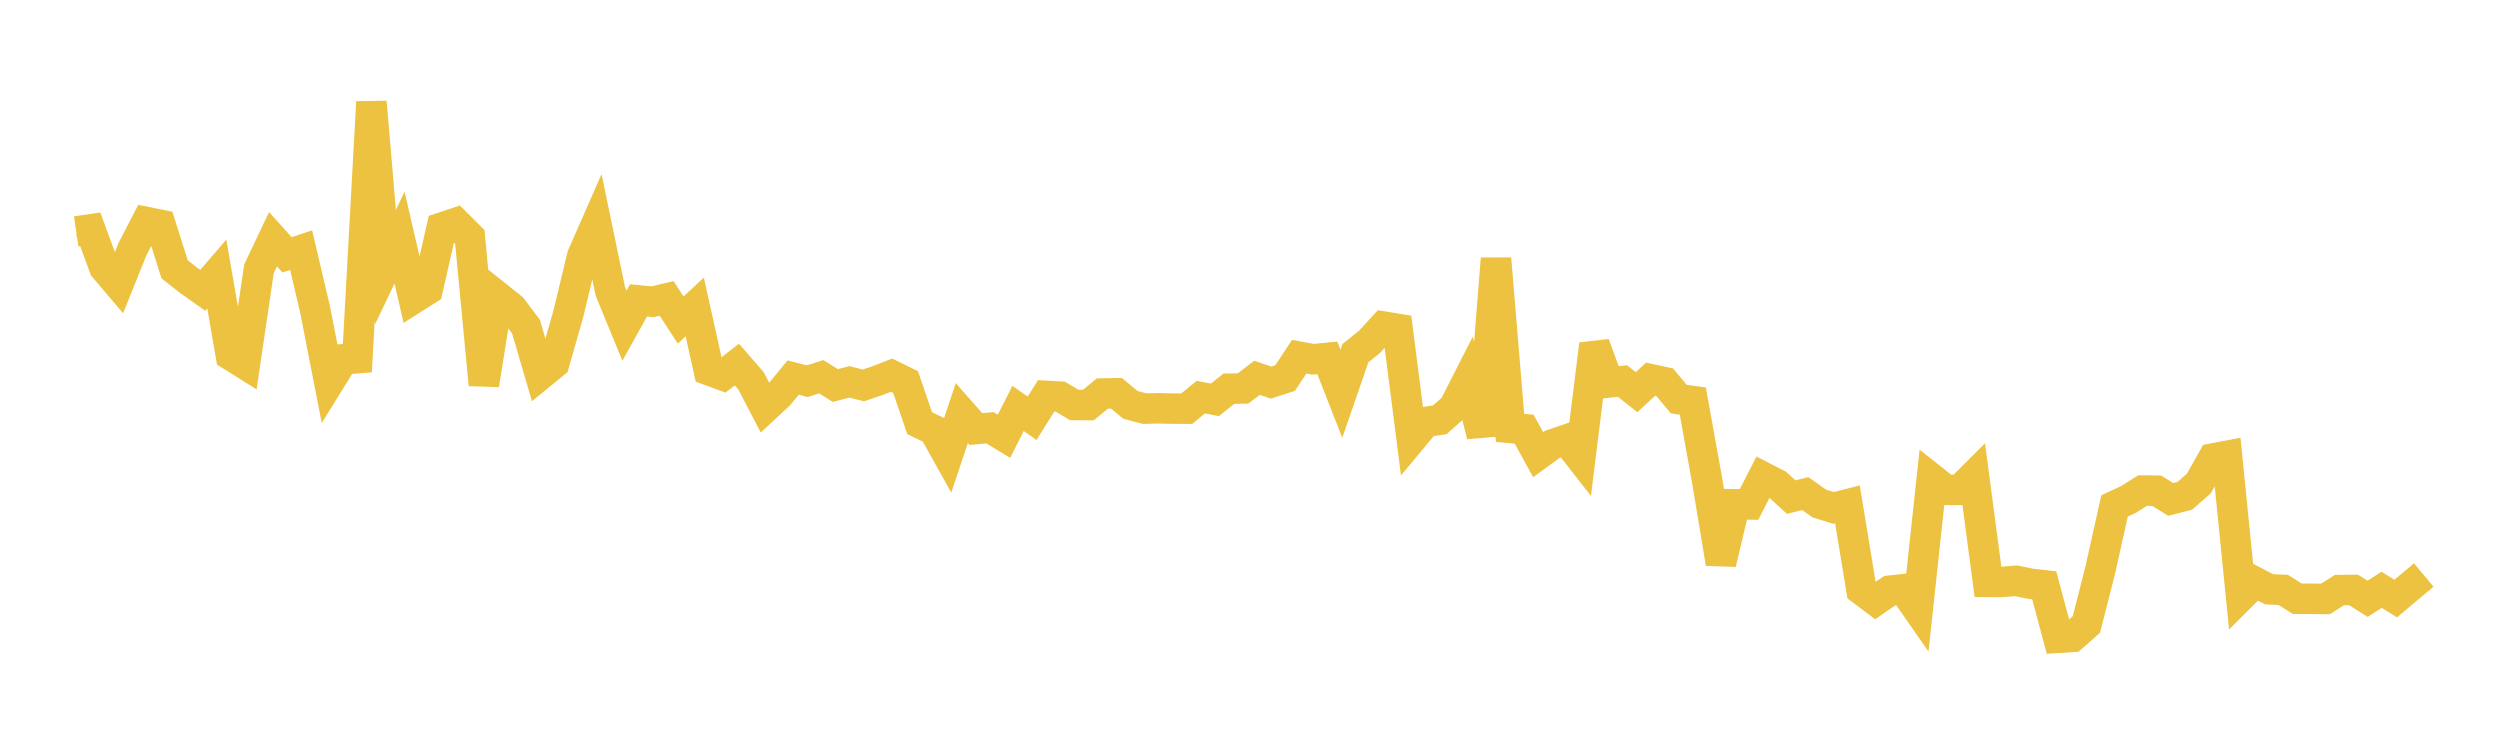 <svg width="164" height="48" xmlns="http://www.w3.org/2000/svg" xmlns:xlink="http://www.w3.org/1999/xlink"><path fill="none" stroke="rgb(237,194,64)" stroke-width="2" d="M5,15.183L5.922,15.046L6.844,17.555L7.766,18.64L8.689,16.347L9.611,14.566L10.533,14.753L11.455,17.667L12.377,18.392L13.299,19.045L14.222,17.975L15.144,23.307L16.066,23.884L16.988,17.634L17.91,15.694L18.832,16.717L19.754,16.406L20.677,20.338L21.599,25.054L22.521,23.567L23.443,23.497L24.365,6.691L25.287,17.522L26.21,15.588L27.132,19.582L28.054,18.995L28.976,14.932L29.898,14.625L30.82,15.544L31.743,25.238L32.665,19.472L33.587,20.208L34.509,21.434L35.431,24.592L36.353,23.839L37.275,20.622L38.198,16.786L39.12,14.687L40.042,19.127L40.964,21.364L41.886,19.706L42.808,19.796L43.731,19.576L44.653,20.995L45.575,20.134L46.497,24.288L47.419,24.627L48.341,23.916L49.263,24.976L50.186,26.748L51.108,25.892L52.03,24.77L52.952,25.005L53.874,24.714L54.796,25.29L55.719,25.05L56.641,25.284L57.563,24.969L58.485,24.611L59.407,25.063L60.329,27.761L61.251,28.203L62.174,29.854L63.096,27.097L64.018,28.146L64.94,28.06L65.862,28.619L66.784,26.792L67.707,27.44L68.629,25.968L69.551,26.02L70.473,26.567L71.395,26.573L72.317,25.815L73.24,25.8L74.162,26.563L75.084,26.805L76.006,26.785L76.928,26.805L77.85,26.809L78.772,26.054L79.695,26.228L80.617,25.498L81.539,25.484L82.461,24.784L83.383,25.099L84.305,24.797L85.228,23.399L86.15,23.568L87.072,23.476L87.994,25.829L88.916,23.165L89.838,22.427L90.76,21.423L91.683,21.573L92.605,28.786L93.527,27.679L94.449,27.539L95.371,26.725L96.293,24.916L97.216,28.568L98.138,16.969L99.06,28.071L99.982,28.152L100.904,29.826L101.826,29.154L102.749,28.841L103.671,30.019L104.593,22.582L105.515,25.093L106.437,24.997L107.359,25.725L108.281,24.874L109.204,25.074L110.126,26.18L111.048,26.307L111.97,31.419L112.892,36.959L113.814,33.081L114.737,33.092L115.659,31.295L116.581,31.769L117.503,32.609L118.425,32.38L119.347,33.03L120.269,33.318L121.192,33.081L122.114,38.699L123.036,39.39L123.958,38.751L124.88,38.652L125.802,39.976L126.725,31.406L127.647,32.134L128.569,32.137L129.491,31.216L130.413,38.17L131.335,38.175L132.257,38.099L133.18,38.291L134.102,38.397L135.024,41.837L135.946,41.779L136.868,40.966L137.79,37.342L138.713,33.191L139.635,32.76L140.557,32.179L141.479,32.191L142.401,32.763L143.323,32.525L144.246,31.716L145.168,30.079L146.09,29.902L147.012,39.097L147.934,38.177L148.856,38.657L149.778,38.696L150.701,39.278L151.623,39.28L152.545,39.293L153.467,38.71L154.389,38.698L155.311,39.283L156.234,38.689L157.156,39.266L158.078,38.492L159,37.722"></path></svg>